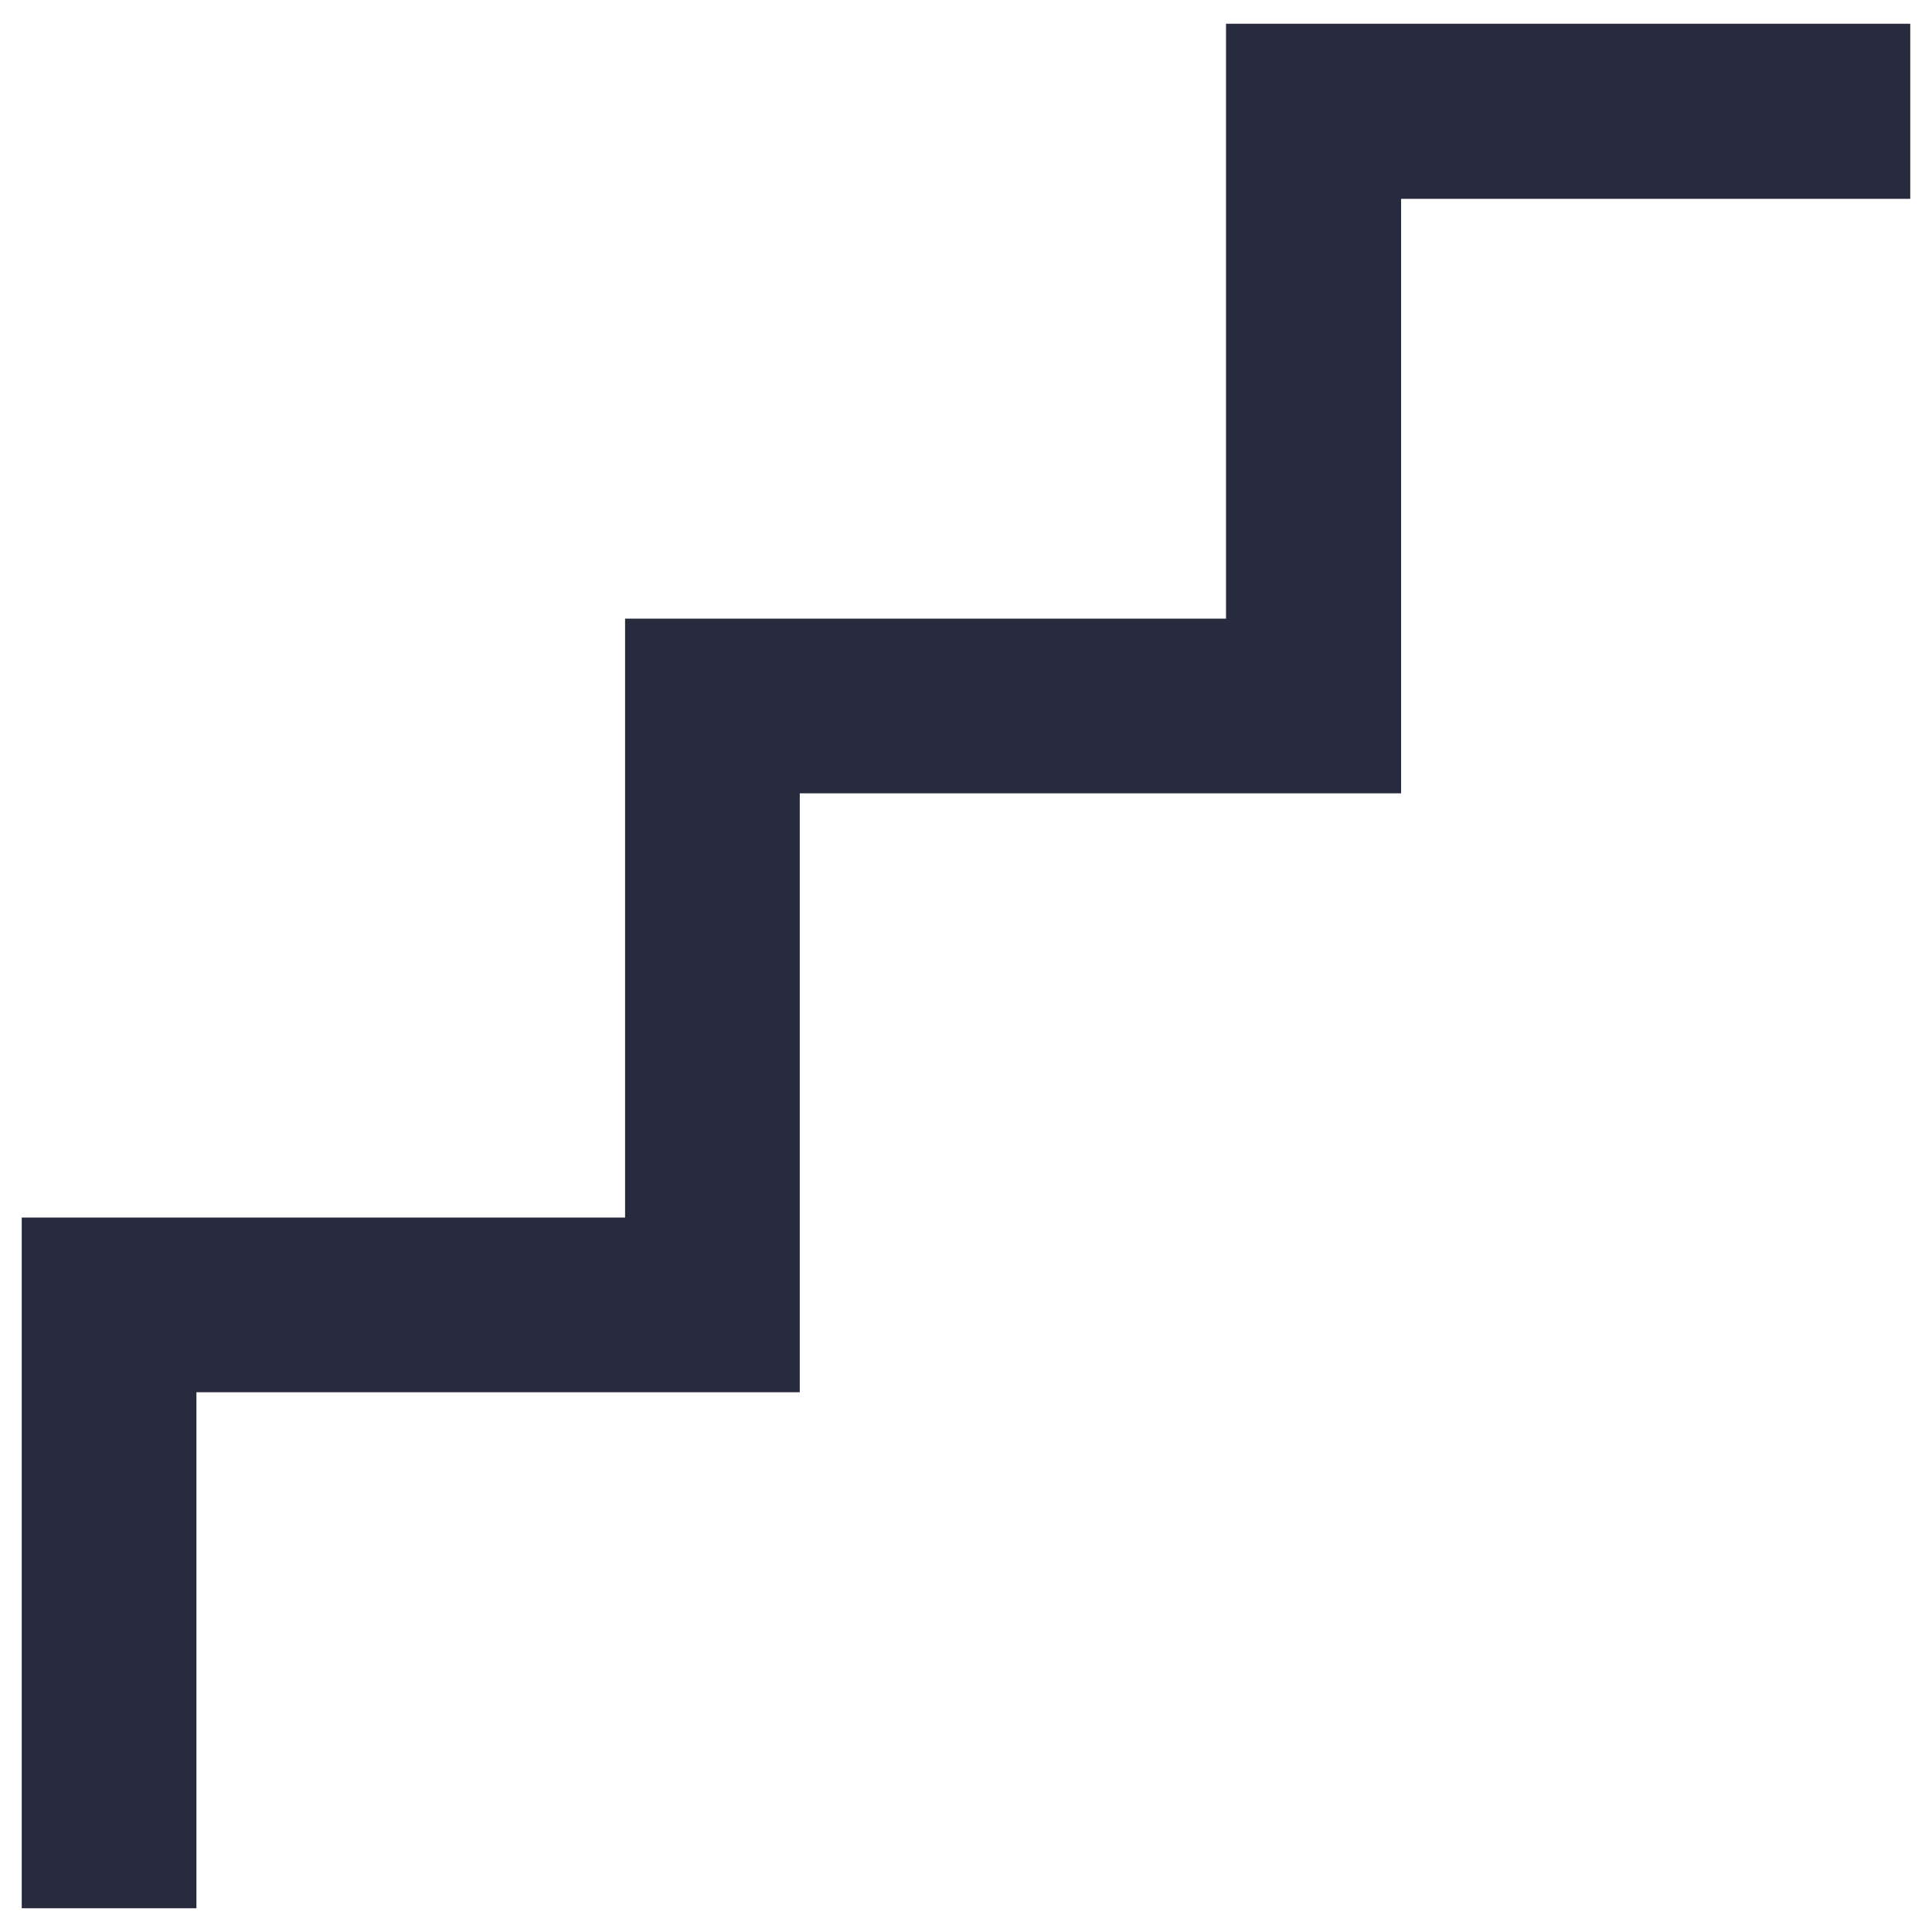 <svg id="Layer_1" data-name="Layer 1" xmlns="http://www.w3.org/2000/svg" width="48" height="48" viewBox="0 0 48 48"><defs><style>.cls-1{fill:#282b3e;}</style></defs><polygon class="cls-1" points="30.46 0.59 30.46 15.37 15.53 15.37 15.53 30.25 0.54 30.25 0.54 47.41 4.88 47.41 4.88 34.59 19.87 34.59 19.87 19.71 34.81 19.71 34.81 4.94 47.46 4.94 47.46 0.59 30.46 0.59"/></svg>